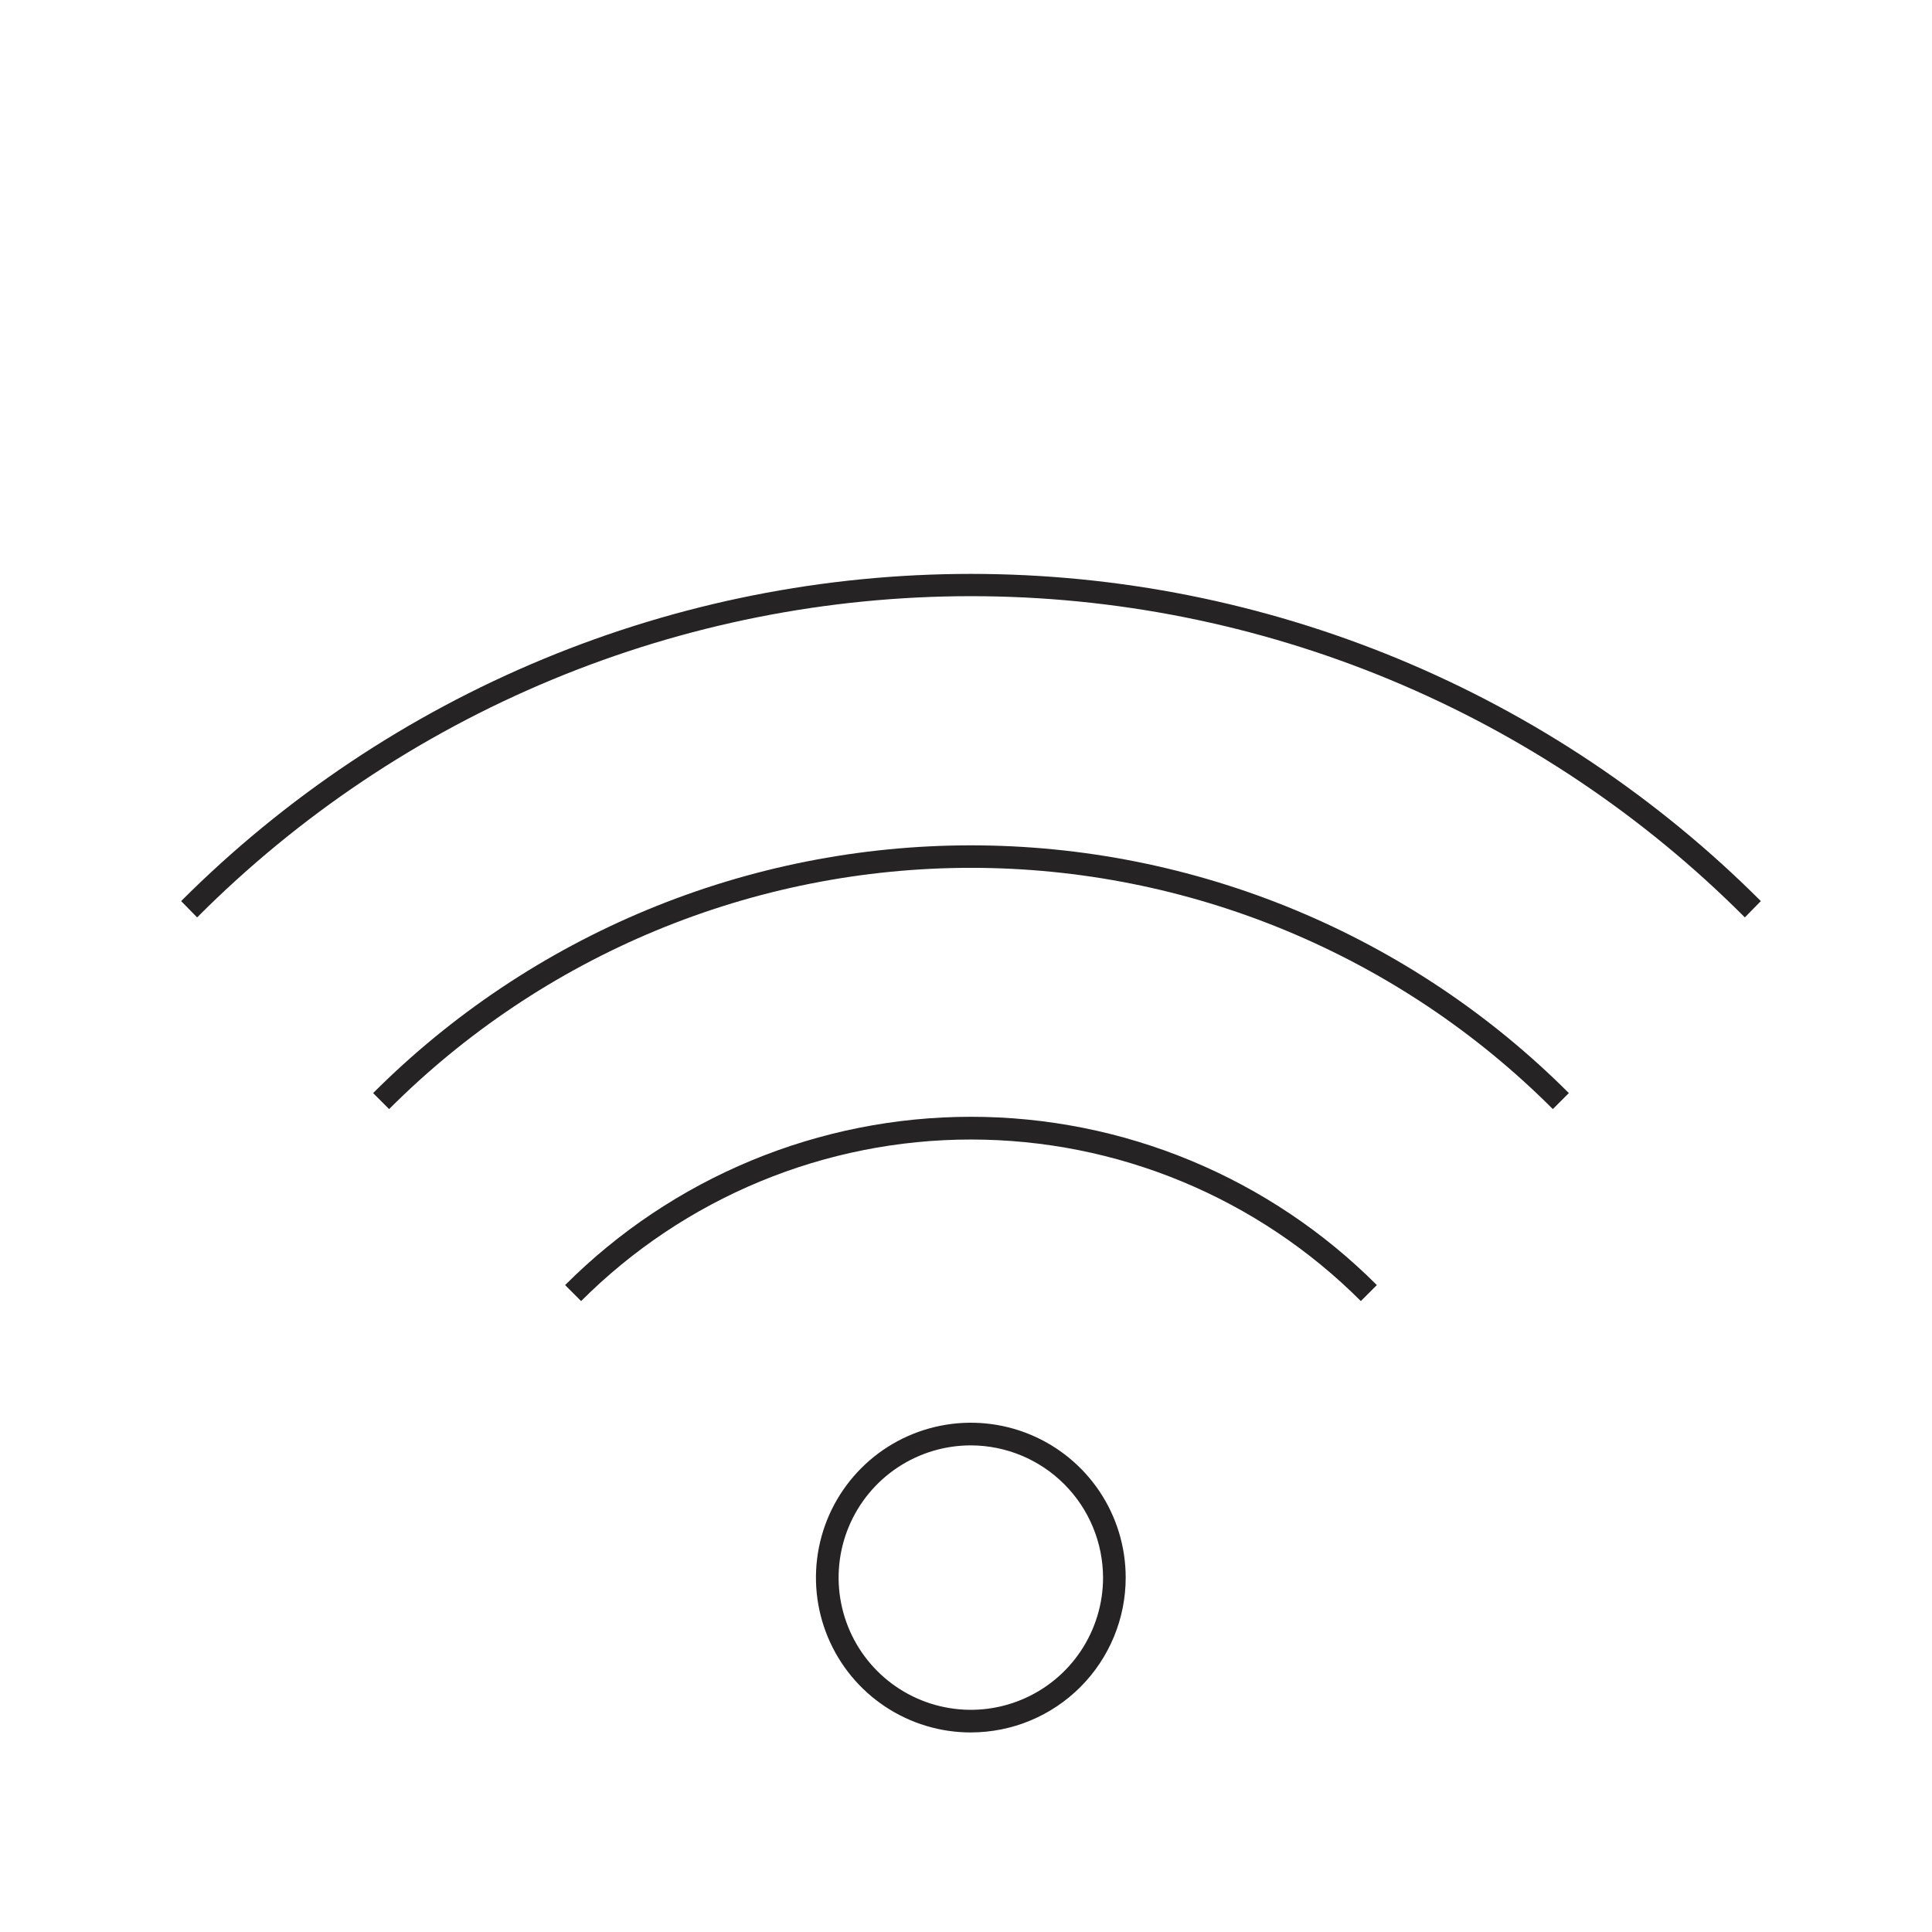 <svg fill="none" height="64" viewBox="0 0 64 64" width="64" xmlns="http://www.w3.org/2000/svg"><g fill="#252324"><path d="m32.17 57.39c-1.015.002-2.008-.297-2.853-.86-.845-.562-1.504-1.363-1.894-2.3s-.493-1.969-.296-2.965.685-1.911 1.402-2.629c.717-.719 1.631-1.208 2.627-1.407.995-.199 2.027-.098 2.965.29.938.388 1.74 1.046 2.304 1.889.564.844.865 1.836.865 2.851 0 1.359-.539 2.662-1.499 3.624s-2.262 1.503-3.621 1.506zm0-9.51c-.867-.002-1.714.253-2.436.733s-1.284 1.163-1.618 1.964c-.333.8-.421 1.681-.253 2.531.168.85.584 1.632 1.196 2.245.612.614 1.393 1.032 2.243 1.202.85.17 1.731.084 2.532-.248.801-.331 1.486-.893 1.967-1.613.482-.721.739-1.568.739-2.434-.003-1.159-.464-2.27-1.282-3.091-.819-.821-1.929-1.284-3.088-1.289z"/><path d="m12.89 36.74-.53-.53c2.6-2.602 5.688-4.666 9.086-6.074s7.041-2.133 10.719-2.133c3.678 0 7.321.725 10.719 2.133 3.398 1.408 6.486 3.472 9.086 6.074l-.53.53c-2.53-2.534-5.535-4.543-8.842-5.915-3.307-1.371-6.853-2.077-10.433-2.077s-7.126.706-10.433 2.077-6.312 3.381-8.842 5.915z"/><path d="m57.8 30.39c-3.363-3.373-7.358-6.049-11.757-7.875s-9.115-2.766-13.878-2.766-9.479.94-13.878 2.766-8.394 4.502-11.757 7.875l-.53-.54c3.436-3.436 7.515-6.162 12.004-8.022 4.489-1.86 9.301-2.817 14.161-2.817s9.671.957 14.161 2.817c4.489 1.86 8.569 4.586 12.004 8.022z"/><path d="m45.08 43.1c-1.696-1.697-3.709-3.042-5.925-3.961s-4.591-1.391-6.99-1.391-4.774.473-6.99 1.391-4.229 2.264-5.925 3.961l-.53-.53c1.765-1.767 3.86-3.169 6.168-4.126 2.307-.957 4.78-1.449 7.277-1.449s4.97.492 7.277 1.449c2.307.957 4.403 2.359 6.168 4.126z"/></g></svg>